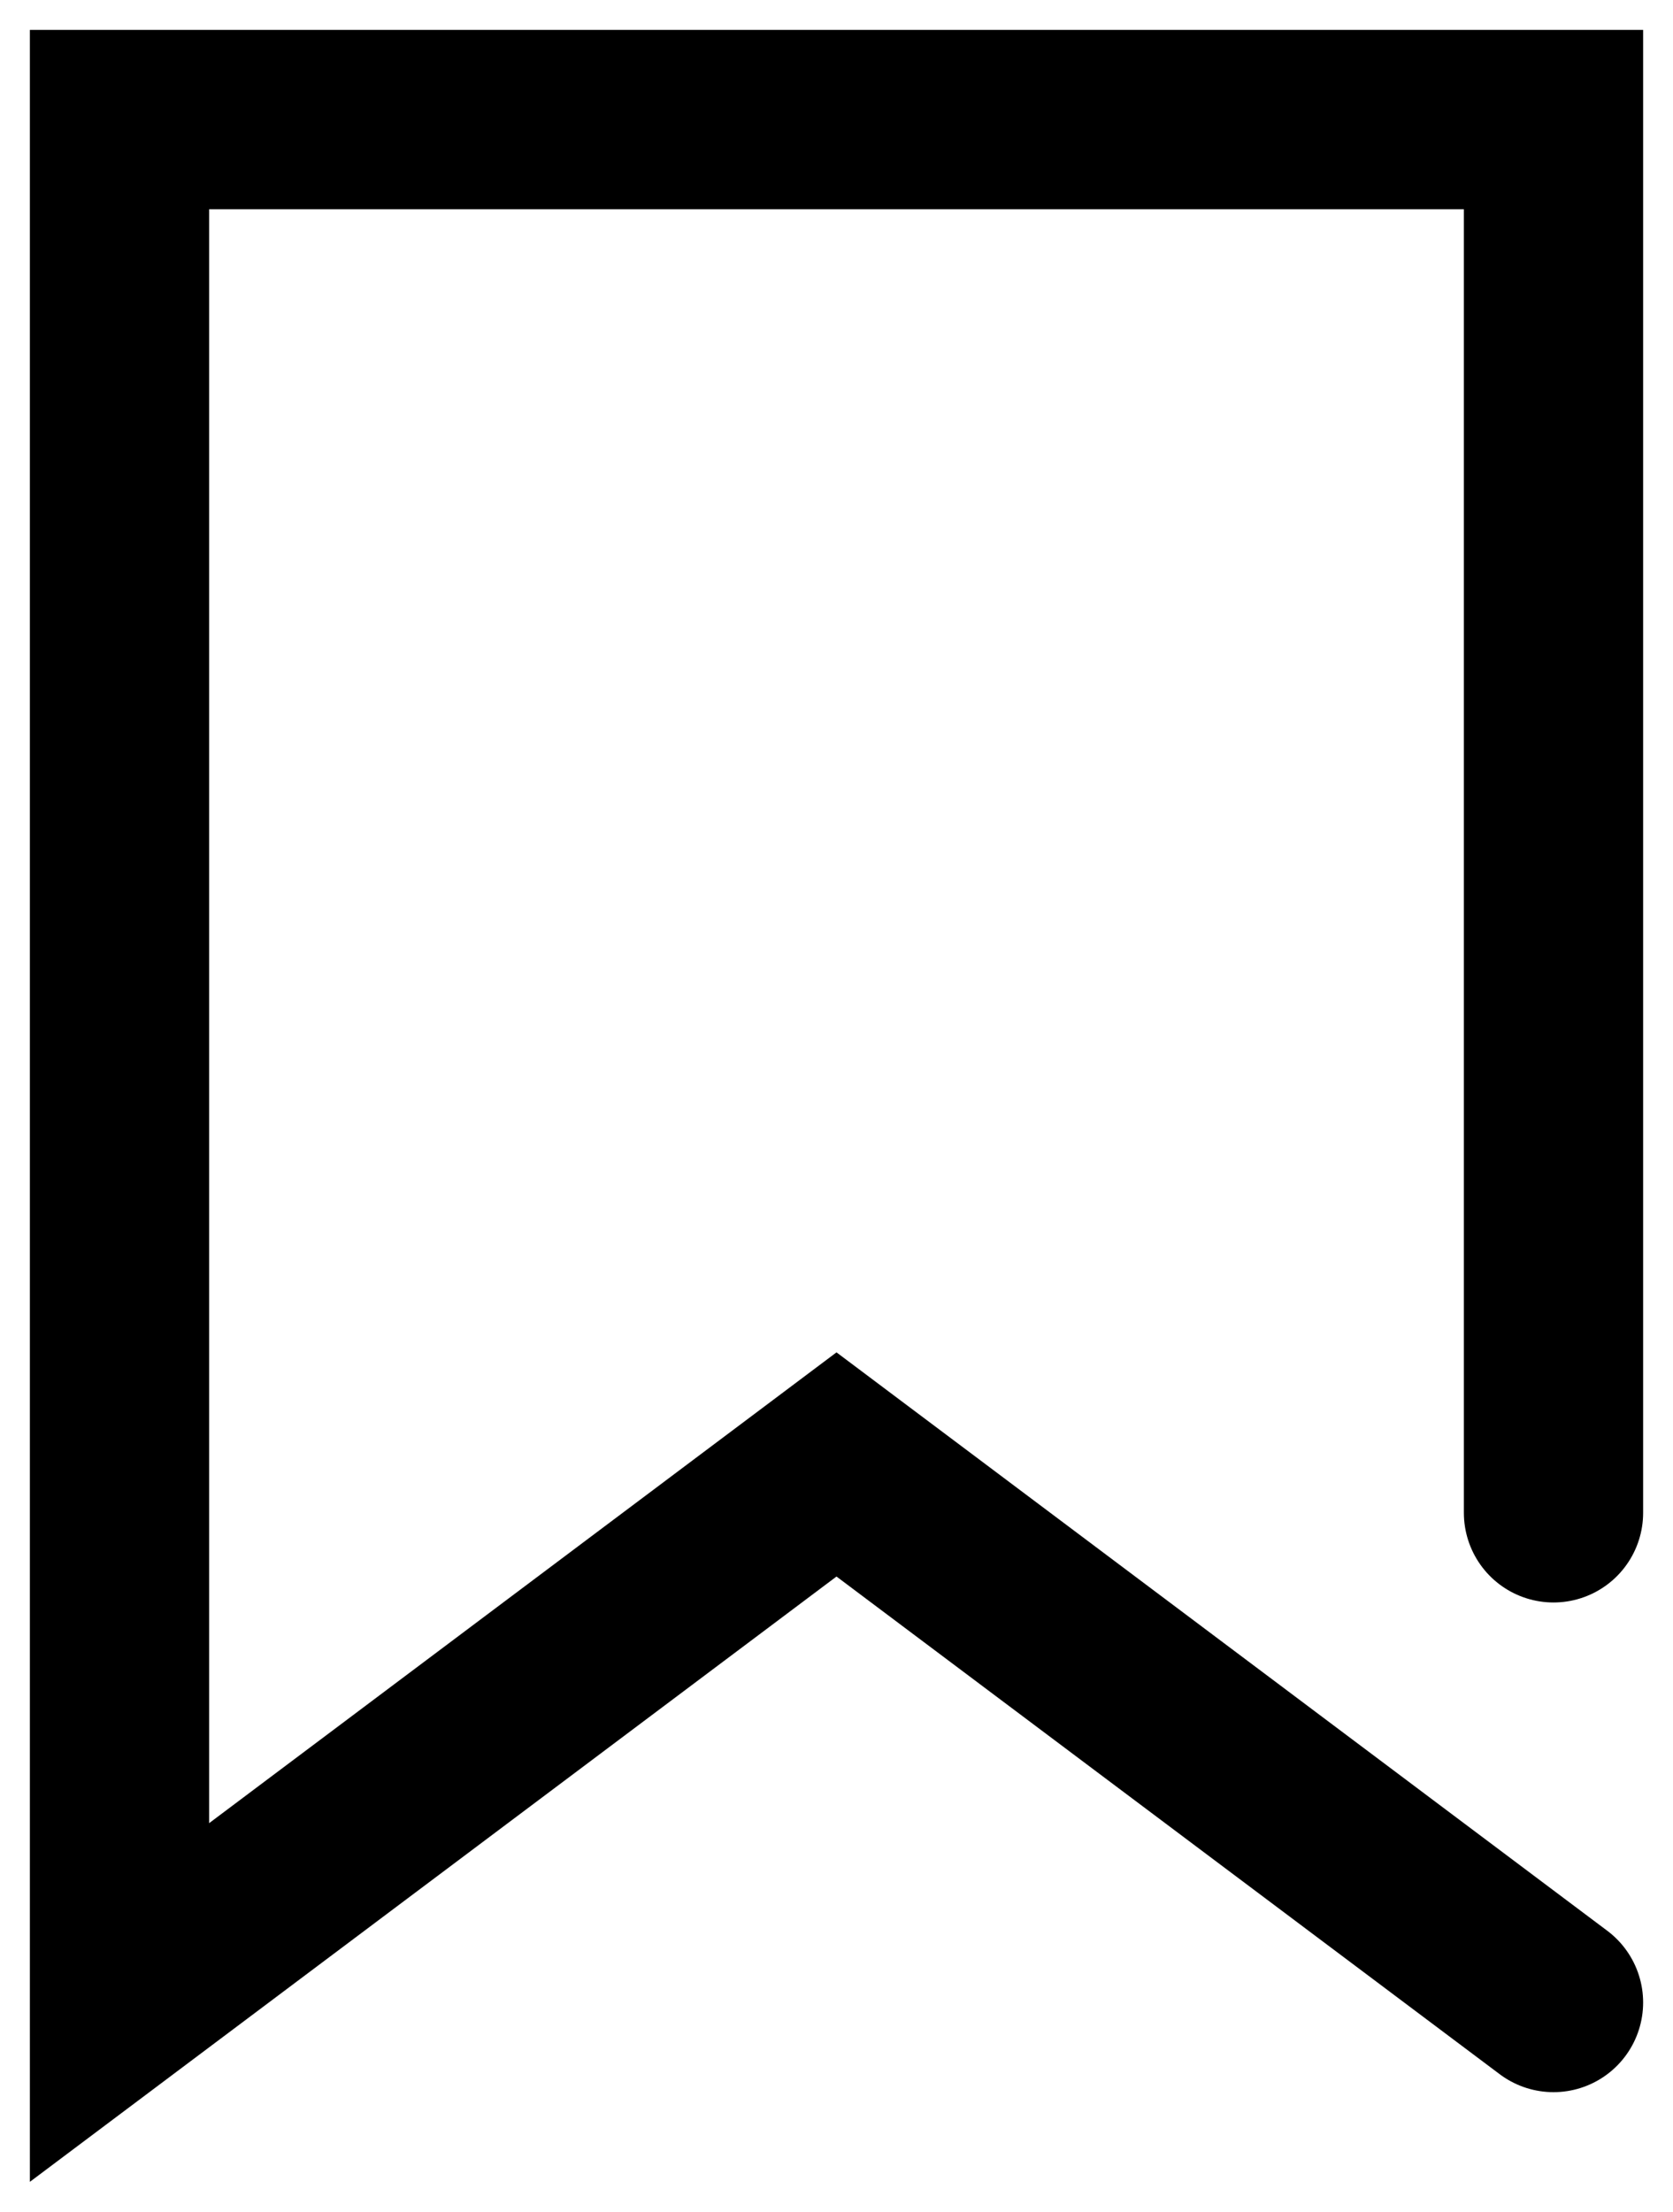 <svg width="28px" height="37px" viewBox="0 0 28 37" version="1.1" xmlns="http://www.w3.org/2000/svg" xmlns:xlink="http://www.w3.org/1999/xlink">
    <g stroke="none" stroke-width="1" fill="none" stroke-linecap="round">
        <g transform="translate(-4, -1)" stroke="currentColor" stroke-width="3">
            <polyline id="Stroke-1" points="30 26.308 30 3 6 3 6 34.5 18 25.499 30 34.5"></polyline>
        </g>
    </g>
</svg>
